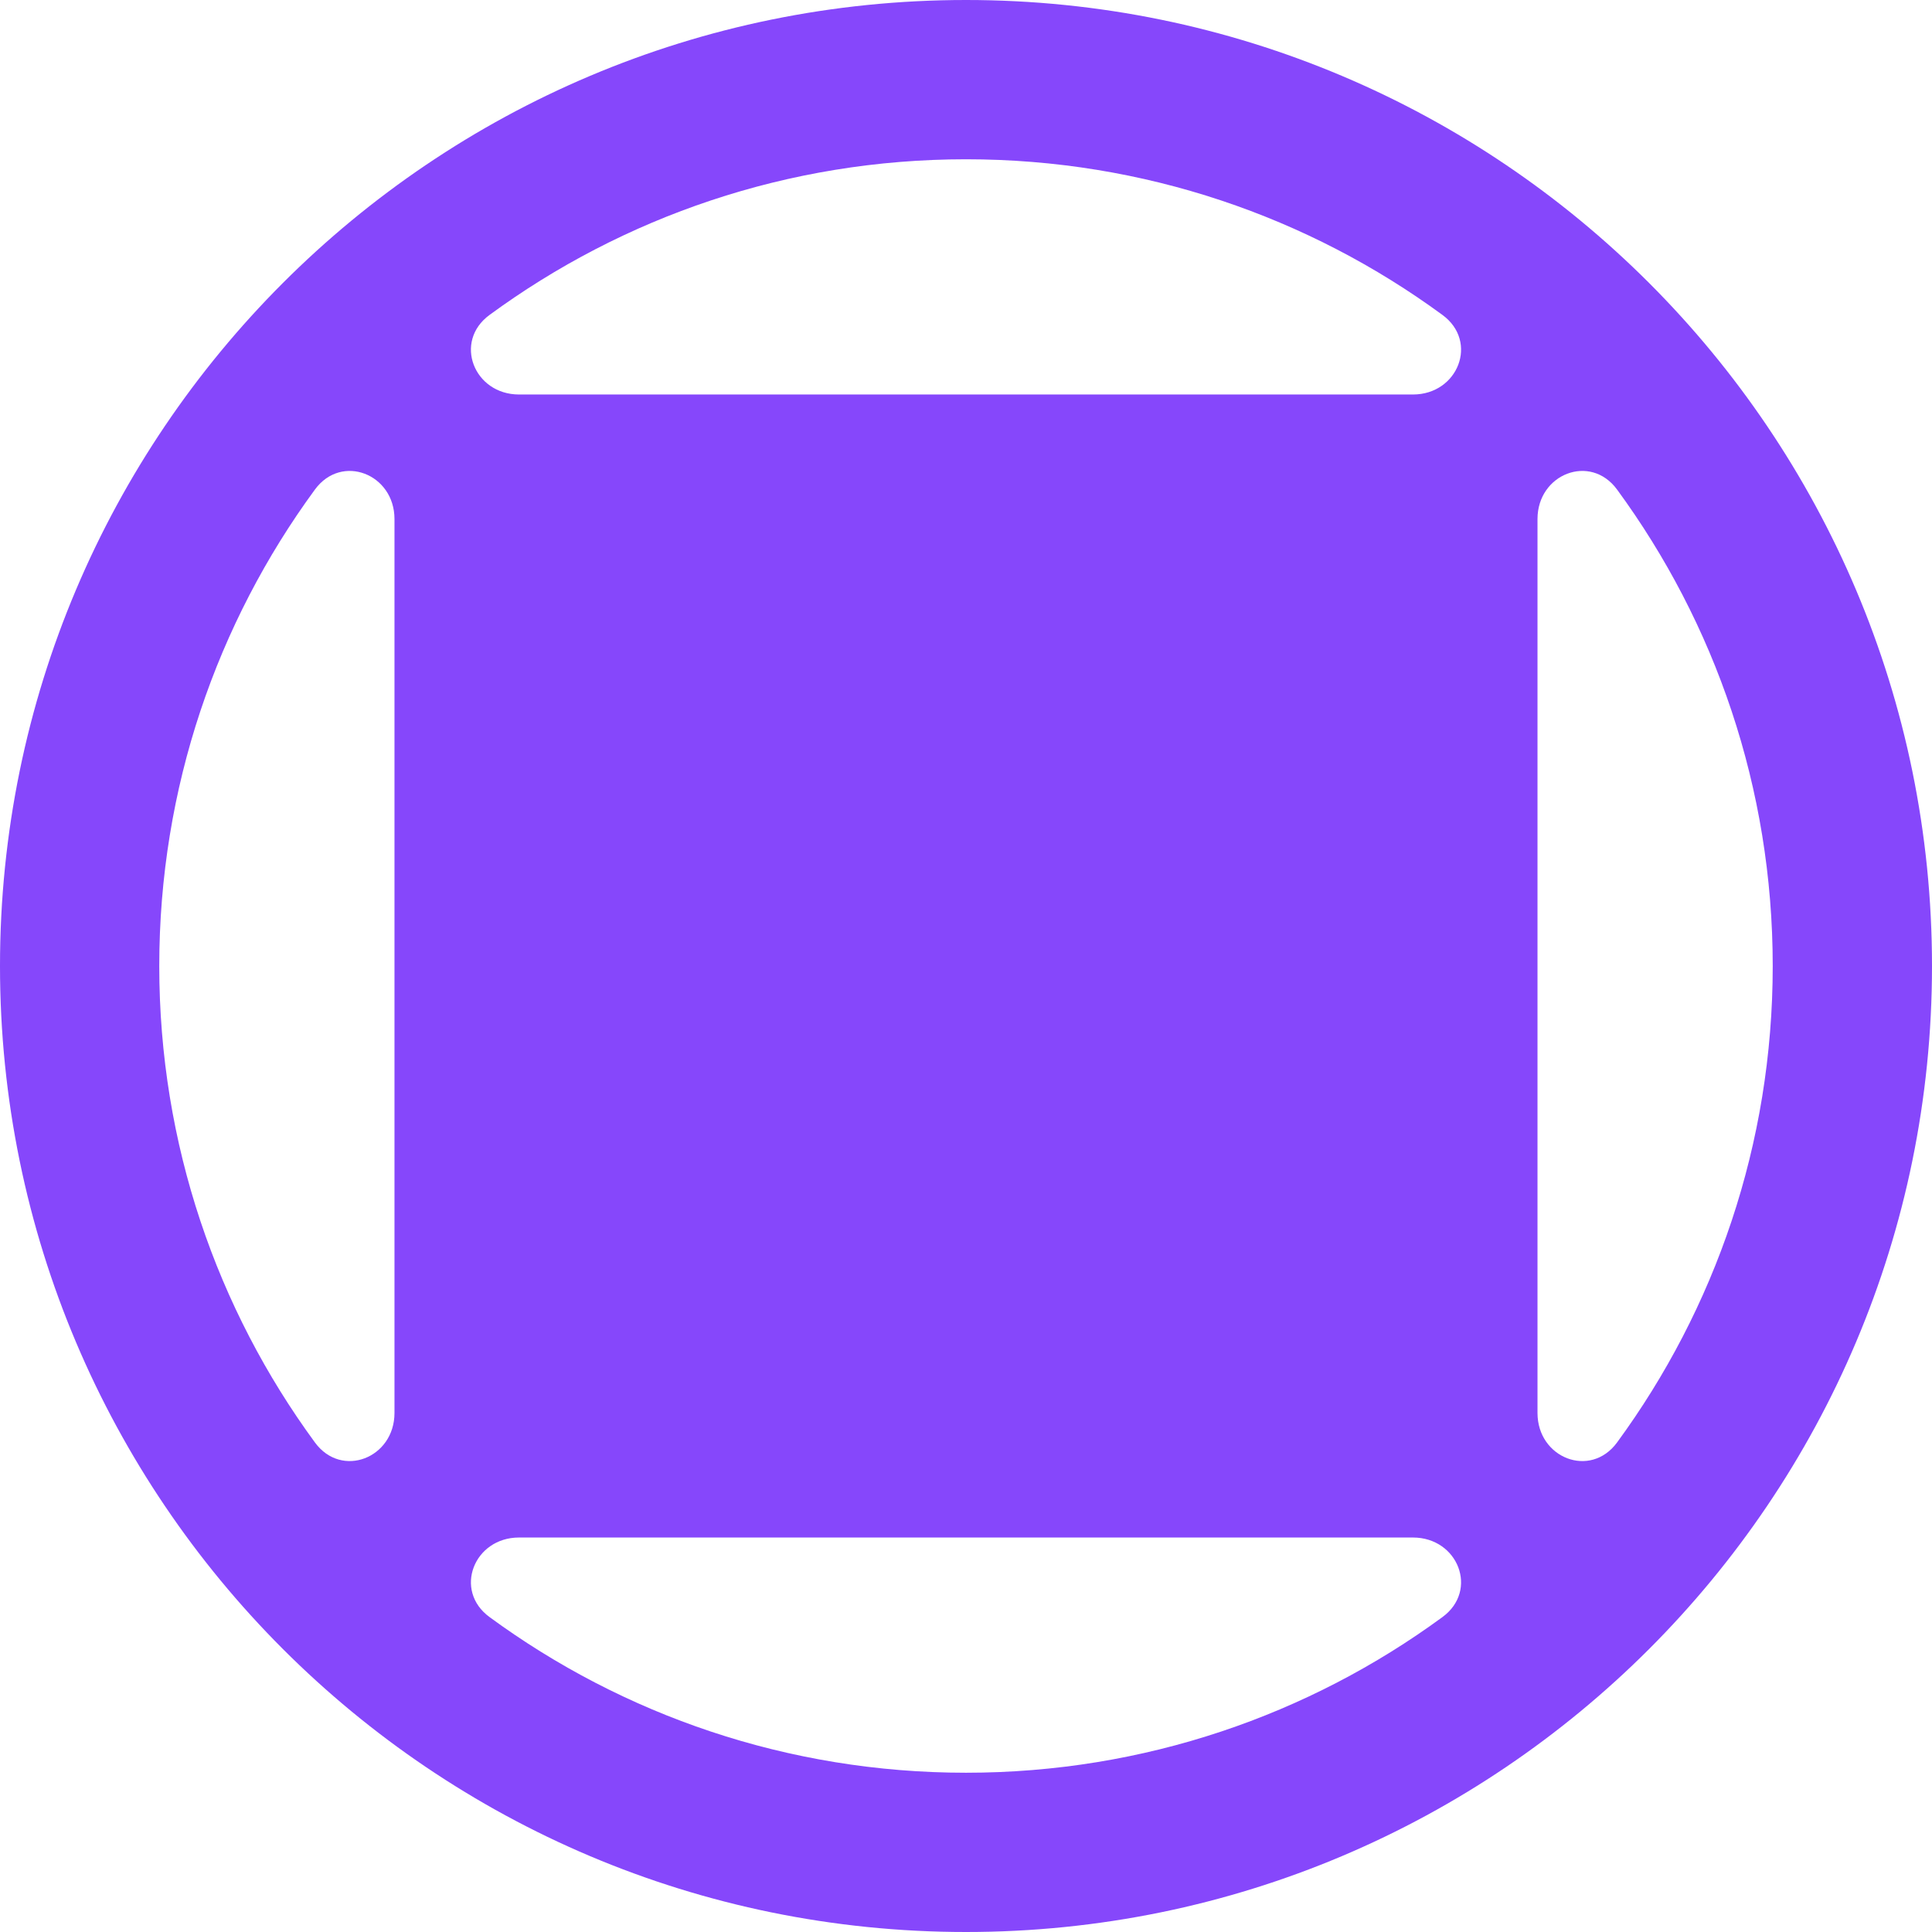 <svg width="422" height="422" viewBox="0 0 422 422" fill="none" xmlns="http://www.w3.org/2000/svg">
<path fill-rule="evenodd" clip-rule="evenodd" d="M211 0C94.468 0 0 94.468 0 211C0 327.532 94.468 422 211 422C327.532 422 422 327.532 422 211C422 94.468 327.532 0 211 0ZM113.371 86.169C103.519 86.169 98.978 74.618 106.924 68.793C136.086 47.414 172.068 34.79 210.999 34.79C249.93 34.79 285.912 47.414 315.074 68.793C323.02 74.618 318.478 86.169 308.627 86.169H113.371ZM68.791 106.926C74.616 98.981 86.166 103.522 86.166 113.374V308.628C86.166 318.48 74.616 323.021 68.791 315.076C47.412 285.913 34.787 249.932 34.787 211.001C34.787 172.071 47.412 136.089 68.791 106.926ZM353.207 106.926C347.382 98.98 335.831 103.521 335.831 113.373V308.629C335.831 318.481 347.382 323.022 353.207 315.076C374.585 285.914 387.21 249.932 387.21 211.001C387.21 172.07 374.585 136.088 353.207 106.926ZM308.626 335.834C318.478 335.834 323.019 347.384 315.074 353.209C285.911 374.588 249.929 387.213 210.999 387.213C172.068 387.213 136.086 374.588 106.924 353.209C98.978 347.384 103.52 335.834 113.371 335.834H308.626Z" fill="#8647FB"/>
</svg>
